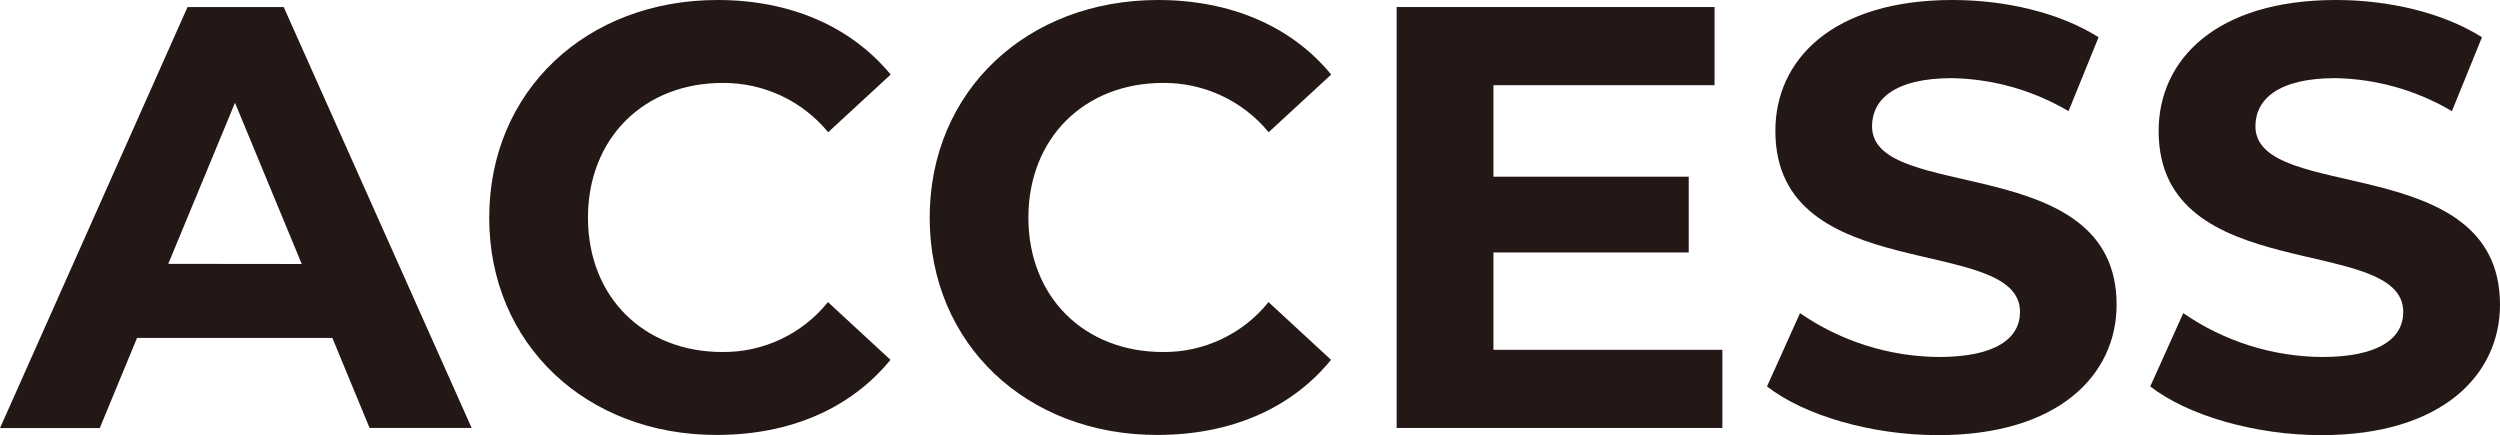 <?xml version="1.0" encoding="UTF-8"?><svg id="a" xmlns="http://www.w3.org/2000/svg" width="249.348" height="43.4" viewBox="0 0 249.348 43.4"><defs><style>.d{fill:#231815;}</style></defs><g id="b"><g id="c"><g><path class="d" d="M33.149,33.703H13.671l-3.721,8.995H0L18.705,.702h9.591l18.747,41.982h-10.181l-3.714-8.981Zm-3.054-7.373l-6.656-16.079-6.656,16.065,13.313,.014Z"/><path class="d" d="M48.793,21.704C48.793,9.051,58.503,0,71.57,0c7.253,0,13.306,2.64,17.266,7.436l-6.235,5.751c-2.59-3.143-6.46-4.949-10.532-4.915-7.85,0-13.425,5.519-13.425,13.432s5.554,13.404,13.404,13.404c4.088,.042,7.97-1.793,10.532-4.978l6.235,5.758c-3.96,4.852-10.013,7.492-17.329,7.492-12.983,.021-22.694-9.03-22.694-21.675Z"/><path class="d" d="M92.726,21.704c0-12.639,9.711-21.704,22.778-21.704,7.253,0,13.341,2.64,17.266,7.436l-6.235,5.751c-2.589-3.144-6.46-4.95-10.532-4.915-7.857,0-13.432,5.519-13.432,13.432s5.561,13.404,13.418,13.404c4.088,.042,7.97-1.793,10.532-4.978l6.235,5.758c-3.953,4.852-10.013,7.492-17.322,7.492-12.997,.021-22.708-9.03-22.708-21.675Z"/><path class="d" d="M171.788,34.89v7.794h-32.489V.702h31.709v7.794h-22.055v9.128h19.478v7.555h-19.478v9.711h22.834Z"/><path class="d" d="M176.24,38.541l3.293-7.309c4.073,2.813,8.897,4.337,13.846,4.374,5.758,0,8.096-1.917,8.096-4.494,0-7.857-24.4-2.458-24.4-18.045-.014-7.134,5.744-13.067,17.666-13.067,5.28,0,10.673,1.257,14.57,3.714l-2.998,7.373c-3.526-2.085-7.532-3.219-11.628-3.293-5.758,0-7.969,2.156-7.969,4.796,0,7.724,24.393,2.394,24.393,17.8,0,7.022-5.814,13.011-17.8,13.011-6.656,0-13.369-1.973-17.069-4.859Z"/><path class="d" d="M214.465,38.541l3.293-7.309c4.073,2.813,8.897,4.337,13.846,4.374,5.758,0,8.096-1.917,8.096-4.494,0-7.857-24.4-2.458-24.4-18.045,0-7.134,5.758-13.067,17.687-13.067,5.273,0,10.666,1.257,14.563,3.714l-2.998,7.373c-3.525-2.086-7.532-3.221-11.628-3.293-5.751,0-7.969,2.156-7.969,4.796,0,7.724,24.393,2.394,24.393,17.8,0,7.022-5.814,13.011-17.8,13.011-6.656,0-13.369-1.973-17.083-4.859Z"/></g></g></g></svg>